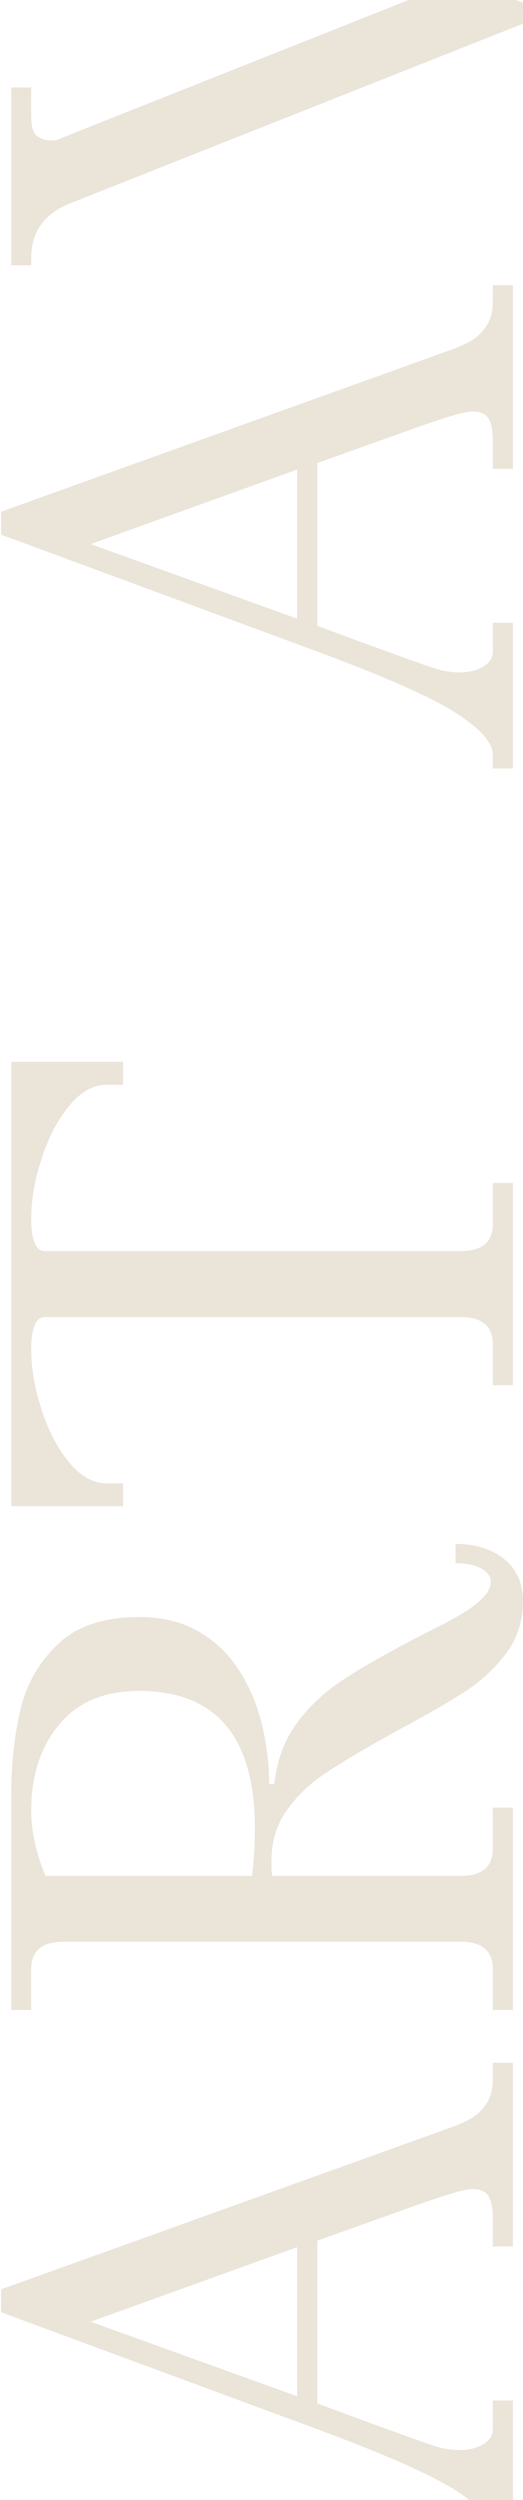 <?xml version="1.0" encoding="UTF-8"?> <svg xmlns="http://www.w3.org/2000/svg" width="104" height="497" viewBox="0 0 104 497" fill="none"><path opacity="0.2" d="M63.098 445.444L63.098 477.805L71.936 481.075C79.939 483.998 84.764 485.727 86.411 486.26C88.035 486.794 89.717 487.06 91.457 487.06C93.266 487.06 94.809 486.678 96.085 485.912C97.361 485.147 97.999 484.149 97.999 482.92L97.999 477.213L102 477.213L102 506.163L97.999 506.163L97.999 503.449C97.999 501.06 95.574 498.299 90.726 495.168C85.878 492.036 76.668 487.953 63.098 482.92L0.222 459.676L0.222 455.118L89.299 423.07C90.97 422.491 92.396 421.864 93.579 421.192C94.762 420.519 95.795 419.544 96.676 418.269C97.558 416.993 97.999 415.311 97.999 413.223L97.999 410.092L102 410.092L102 446.593L97.999 446.593L97.999 440.886C97.999 439.007 97.72 437.592 97.163 436.641C96.607 435.667 95.516 435.18 93.892 435.18C92.524 435.18 88.905 436.223 83.036 438.311L63.098 445.444ZM59.096 476.378L59.096 446.732L18.037 461.555L59.096 476.378ZM2.24 399.583L2.24 356.68C2.24 350.834 2.82 345.348 3.98 340.221C5.116 335.095 7.575 330.687 11.356 326.999C15.114 323.31 20.577 321.466 27.745 321.466C32.362 321.466 36.34 322.464 39.68 324.459C43.021 326.43 45.7 329.052 47.718 332.323C49.736 335.57 51.209 339.143 52.137 343.04C53.065 346.937 53.529 350.811 53.529 354.662L54.538 354.662C55.072 349.952 56.556 345.939 58.992 342.622C61.405 339.305 64.42 336.452 68.039 334.062C71.658 331.673 76.657 328.808 83.036 325.468C83.732 325.097 85.043 324.435 86.968 323.484C88.87 322.533 90.622 321.571 92.222 320.596C93.8 319.599 95.087 318.59 96.085 317.569C97.082 316.525 97.581 315.493 97.581 314.472C97.581 313.405 96.966 312.524 95.737 311.828C94.484 311.132 92.767 310.784 90.587 310.784L90.587 306.921C94.507 306.921 97.72 307.919 100.225 309.914C102.731 311.909 103.983 314.716 103.983 318.335C103.983 322.301 102.847 325.792 100.573 328.808C98.277 331.801 95.505 334.341 92.257 336.428C89.01 338.516 84.463 341.126 78.617 344.258C72.377 347.714 67.714 350.486 64.629 352.574C61.544 354.638 59.004 357.086 57.009 359.916C54.991 362.746 53.981 366.086 53.981 369.937C53.981 371.259 54.028 372.257 54.121 372.929L91.596 372.929C95.864 372.929 97.999 371.12 97.999 367.501L97.999 359.359L102 359.359L102 399.583L97.999 399.583L97.999 391.441C97.999 387.822 95.864 386.013 91.596 386.013L12.644 386.013C8.352 386.013 6.207 387.822 6.207 391.441L6.207 399.583L2.24 399.583ZM9.06 372.929L50.119 372.929C50.49 369.983 50.676 366.84 50.676 363.5C50.676 345.267 42.986 336.15 27.606 336.15C20.74 336.15 15.462 338.377 11.774 342.831C8.062 347.262 6.207 352.968 6.207 359.951C6.207 364.056 7.158 368.383 9.06 372.929ZM2.24 299.44L2.24 211.093L24.474 211.093L24.474 215.651L21.204 215.651C18.513 215.651 16.008 217.078 13.688 219.931C11.368 222.785 9.547 226.311 8.225 230.509C6.879 234.685 6.207 238.57 6.207 242.166C6.207 246.527 7.111 248.708 8.921 248.708L91.596 248.708C95.864 248.708 97.999 246.91 97.999 243.314L97.999 235.172L102 235.172L102 275.361L97.999 275.361L97.999 267.254C97.999 263.635 95.864 261.826 91.596 261.826L8.921 261.826C7.111 261.826 6.207 264.006 6.207 268.367C6.207 272.009 6.879 275.918 8.225 280.094C9.547 284.269 11.368 287.784 13.688 290.637C15.984 293.467 18.49 294.882 21.204 294.882L24.474 294.882L24.474 299.44L2.24 299.44ZM63.098 92.056L63.098 124.416L71.936 127.687C79.939 130.61 84.764 132.338 86.411 132.872C88.035 133.405 89.717 133.672 91.457 133.672C93.266 133.672 94.809 133.289 96.085 132.524C97.361 131.758 97.999 130.761 97.999 129.531L97.999 123.825L102 123.825L102 152.775L97.999 152.775L97.999 150.061C97.999 147.672 95.574 144.911 90.726 141.78C85.878 138.648 76.668 134.565 63.098 129.531L0.222 106.288L0.222 101.729L89.299 69.682C90.97 69.102 92.396 68.476 93.579 67.803C94.762 67.13 95.795 66.156 96.676 64.88C97.558 63.605 97.999 61.923 97.999 59.835L97.999 56.703L102 56.703L102 93.204L97.999 93.204L97.999 87.498C97.999 85.619 97.72 84.204 97.163 83.253C96.607 82.278 95.516 81.791 93.892 81.791C92.524 81.791 88.905 82.835 83.036 84.923L63.098 92.056ZM59.096 122.99L59.096 93.344L18.037 108.167L59.096 122.99ZM2.24 52.737L2.24 17.384L6.207 17.384L6.207 23.23C6.207 25.155 6.589 26.419 7.355 27.022C8.097 27.625 9.095 27.927 10.347 27.927C10.858 27.927 11.414 27.799 12.018 27.544C12.621 27.289 13.212 27.046 13.792 26.814L86.62 -2.137L35.574 -23.502C22.352 -29.022 14.233 -31.783 11.217 -31.783C7.877 -31.783 6.207 -30.403 6.207 -27.642L6.207 -20.961L2.24 -20.961L2.24 -50.155L6.207 -50.155C6.276 -47.418 7.088 -45.052 8.642 -43.057C10.197 -41.062 12.493 -39.194 15.532 -37.455C18.548 -35.715 22.746 -33.708 28.128 -31.435C33.487 -29.185 39.344 -26.738 45.7 -24.093L103.983 0.577L103.983 4.718L13.792 40.488C8.735 42.553 6.207 46.16 6.207 51.31L6.207 52.737L2.24 52.737ZM2.24 -62.647L2.24 -138.502L22.456 -140.207L22.456 -135.649L18.211 -135.057C14.824 -134.64 11.983 -131.729 9.686 -126.324C7.366 -120.919 6.207 -112.046 6.207 -99.705L6.207 -94.729C6.207 -91.11 8.352 -89.301 12.644 -89.301L47.544 -89.301L47.544 -95.738C47.544 -103.138 47.185 -108.682 46.466 -112.37C45.723 -116.059 44.795 -118.39 43.682 -119.364C42.545 -120.339 41.13 -120.826 39.437 -120.826L35.853 -120.826L35.853 -125.384L63.237 -125.384L63.237 -120.826L59.653 -120.826C58.006 -120.826 56.638 -120.408 55.547 -119.573C54.457 -118.761 53.518 -116.523 52.729 -112.858C51.94 -109.192 51.546 -103.486 51.546 -95.738L51.546 -89.301L91.596 -89.301C95.864 -89.301 97.999 -91.11 97.999 -94.729L97.999 -96.712C97.999 -110.909 96.607 -121.243 93.823 -127.715C91.039 -134.188 87.594 -137.83 83.489 -138.641L79.905 -139.337L79.905 -143.896L102 -139.198L102 -62.647L97.999 -62.647L97.999 -70.789C97.999 -74.408 95.864 -76.217 91.596 -76.217L12.644 -76.217C8.352 -76.217 6.207 -74.408 6.207 -70.789L6.207 -62.647L2.24 -62.647ZM2.24 -149.846L2.24 -173.229L80.914 -234.226L44.691 -234.226L41.699 -234.226C31.724 -234.226 23.315 -233.565 16.471 -232.243C9.628 -230.944 6.207 -228.09 6.207 -223.683L6.207 -220.969L2.24 -220.969L2.24 -253.19L6.207 -253.19L6.207 -249.049C6.207 -246.08 8.12 -243.853 11.948 -242.368C15.775 -240.907 20.345 -239.991 25.658 -239.619C30.97 -239.248 37.314 -239.063 44.691 -239.063L103.983 -239.063L103.983 -233.948L23.465 -171.941L59.514 -171.941L62.507 -171.941C72.458 -171.941 80.867 -172.591 87.734 -173.89C94.577 -175.212 97.999 -178.077 97.999 -182.484L97.999 -185.199L102 -185.199L102 -154.404L97.999 -154.404L97.999 -157.118C97.999 -160.111 96.085 -162.326 92.257 -163.764C88.43 -165.226 83.848 -166.142 78.513 -166.513C73.177 -166.907 66.844 -167.105 59.514 -167.105L17.62 -167.105L14.349 -164.251C11.635 -161.955 9.605 -159.705 8.26 -157.501C6.891 -155.32 6.207 -152.769 6.207 -149.846L2.24 -149.846ZM2.24 -264.881L2.24 -305.106L6.207 -305.106L6.207 -296.963C6.207 -293.345 8.352 -291.535 12.644 -291.535L68.665 -291.535C76.947 -291.535 83.384 -292.962 87.977 -295.815C92.547 -298.668 95.621 -302.055 97.198 -305.975C98.776 -309.919 99.564 -313.897 99.564 -317.911C99.564 -322.411 98.718 -326.899 97.024 -331.377C95.308 -335.854 92.025 -339.716 87.177 -342.964C82.305 -346.211 75.555 -347.835 66.926 -347.835L44.691 -347.835L41.699 -347.835C31.724 -347.835 23.315 -347.174 16.471 -345.852C9.628 -344.553 6.207 -341.699 6.207 -337.292L6.207 -333.882L2.24 -333.882L2.24 -366.103L6.207 -366.103L6.207 -362.658C6.207 -359.689 8.12 -357.474 11.948 -356.012C15.775 -354.551 20.345 -353.634 25.658 -353.263C30.97 -352.892 37.314 -352.707 44.691 -352.707L67.065 -352.707C71.472 -352.707 75.775 -352.196 79.974 -351.175C84.173 -350.178 88.093 -348.403 91.735 -345.852C95.377 -343.3 98.335 -339.716 100.608 -335.1C102.858 -330.507 103.983 -324.777 103.983 -317.911C103.983 -306.613 101.269 -297.207 95.841 -289.691C90.413 -282.198 81.296 -278.452 68.492 -278.452L12.644 -278.452C8.352 -278.452 6.207 -276.642 6.207 -273.024L6.207 -264.881L2.24 -264.881ZM2.24 -383.049L2.24 -458.904L22.456 -460.609L22.456 -456.051L18.211 -455.459C14.824 -455.042 11.983 -452.13 9.686 -446.725C7.367 -441.32 6.207 -432.447 6.207 -420.106L6.207 -415.131C6.207 -411.512 8.352 -409.702 12.644 -409.702L47.544 -409.702L47.544 -416.14C47.544 -423.54 47.185 -429.084 46.466 -432.772C45.723 -436.461 44.795 -438.792 43.682 -439.766C42.545 -440.74 41.13 -441.228 39.437 -441.228L35.853 -441.228L35.853 -445.786L63.237 -445.786L63.237 -441.228L59.653 -441.228C58.006 -441.228 56.638 -440.81 55.547 -439.975C54.457 -439.163 53.518 -436.924 52.729 -433.259C51.94 -429.594 51.546 -423.888 51.546 -416.14L51.546 -409.702L91.596 -409.702C95.864 -409.702 97.999 -411.512 97.999 -415.131L97.999 -417.114C97.999 -431.311 96.607 -441.645 93.823 -448.117C91.039 -454.589 87.594 -458.231 83.489 -459.043L79.905 -459.739L79.905 -464.297L102 -459.6L102 -383.049L97.999 -383.049L97.999 -391.191C97.999 -394.81 95.864 -396.619 91.596 -396.619L12.644 -396.619C8.352 -396.619 6.207 -394.81 6.207 -391.191L6.207 -383.049L2.24 -383.049Z" fill="#9B7C41"></path></svg> 
